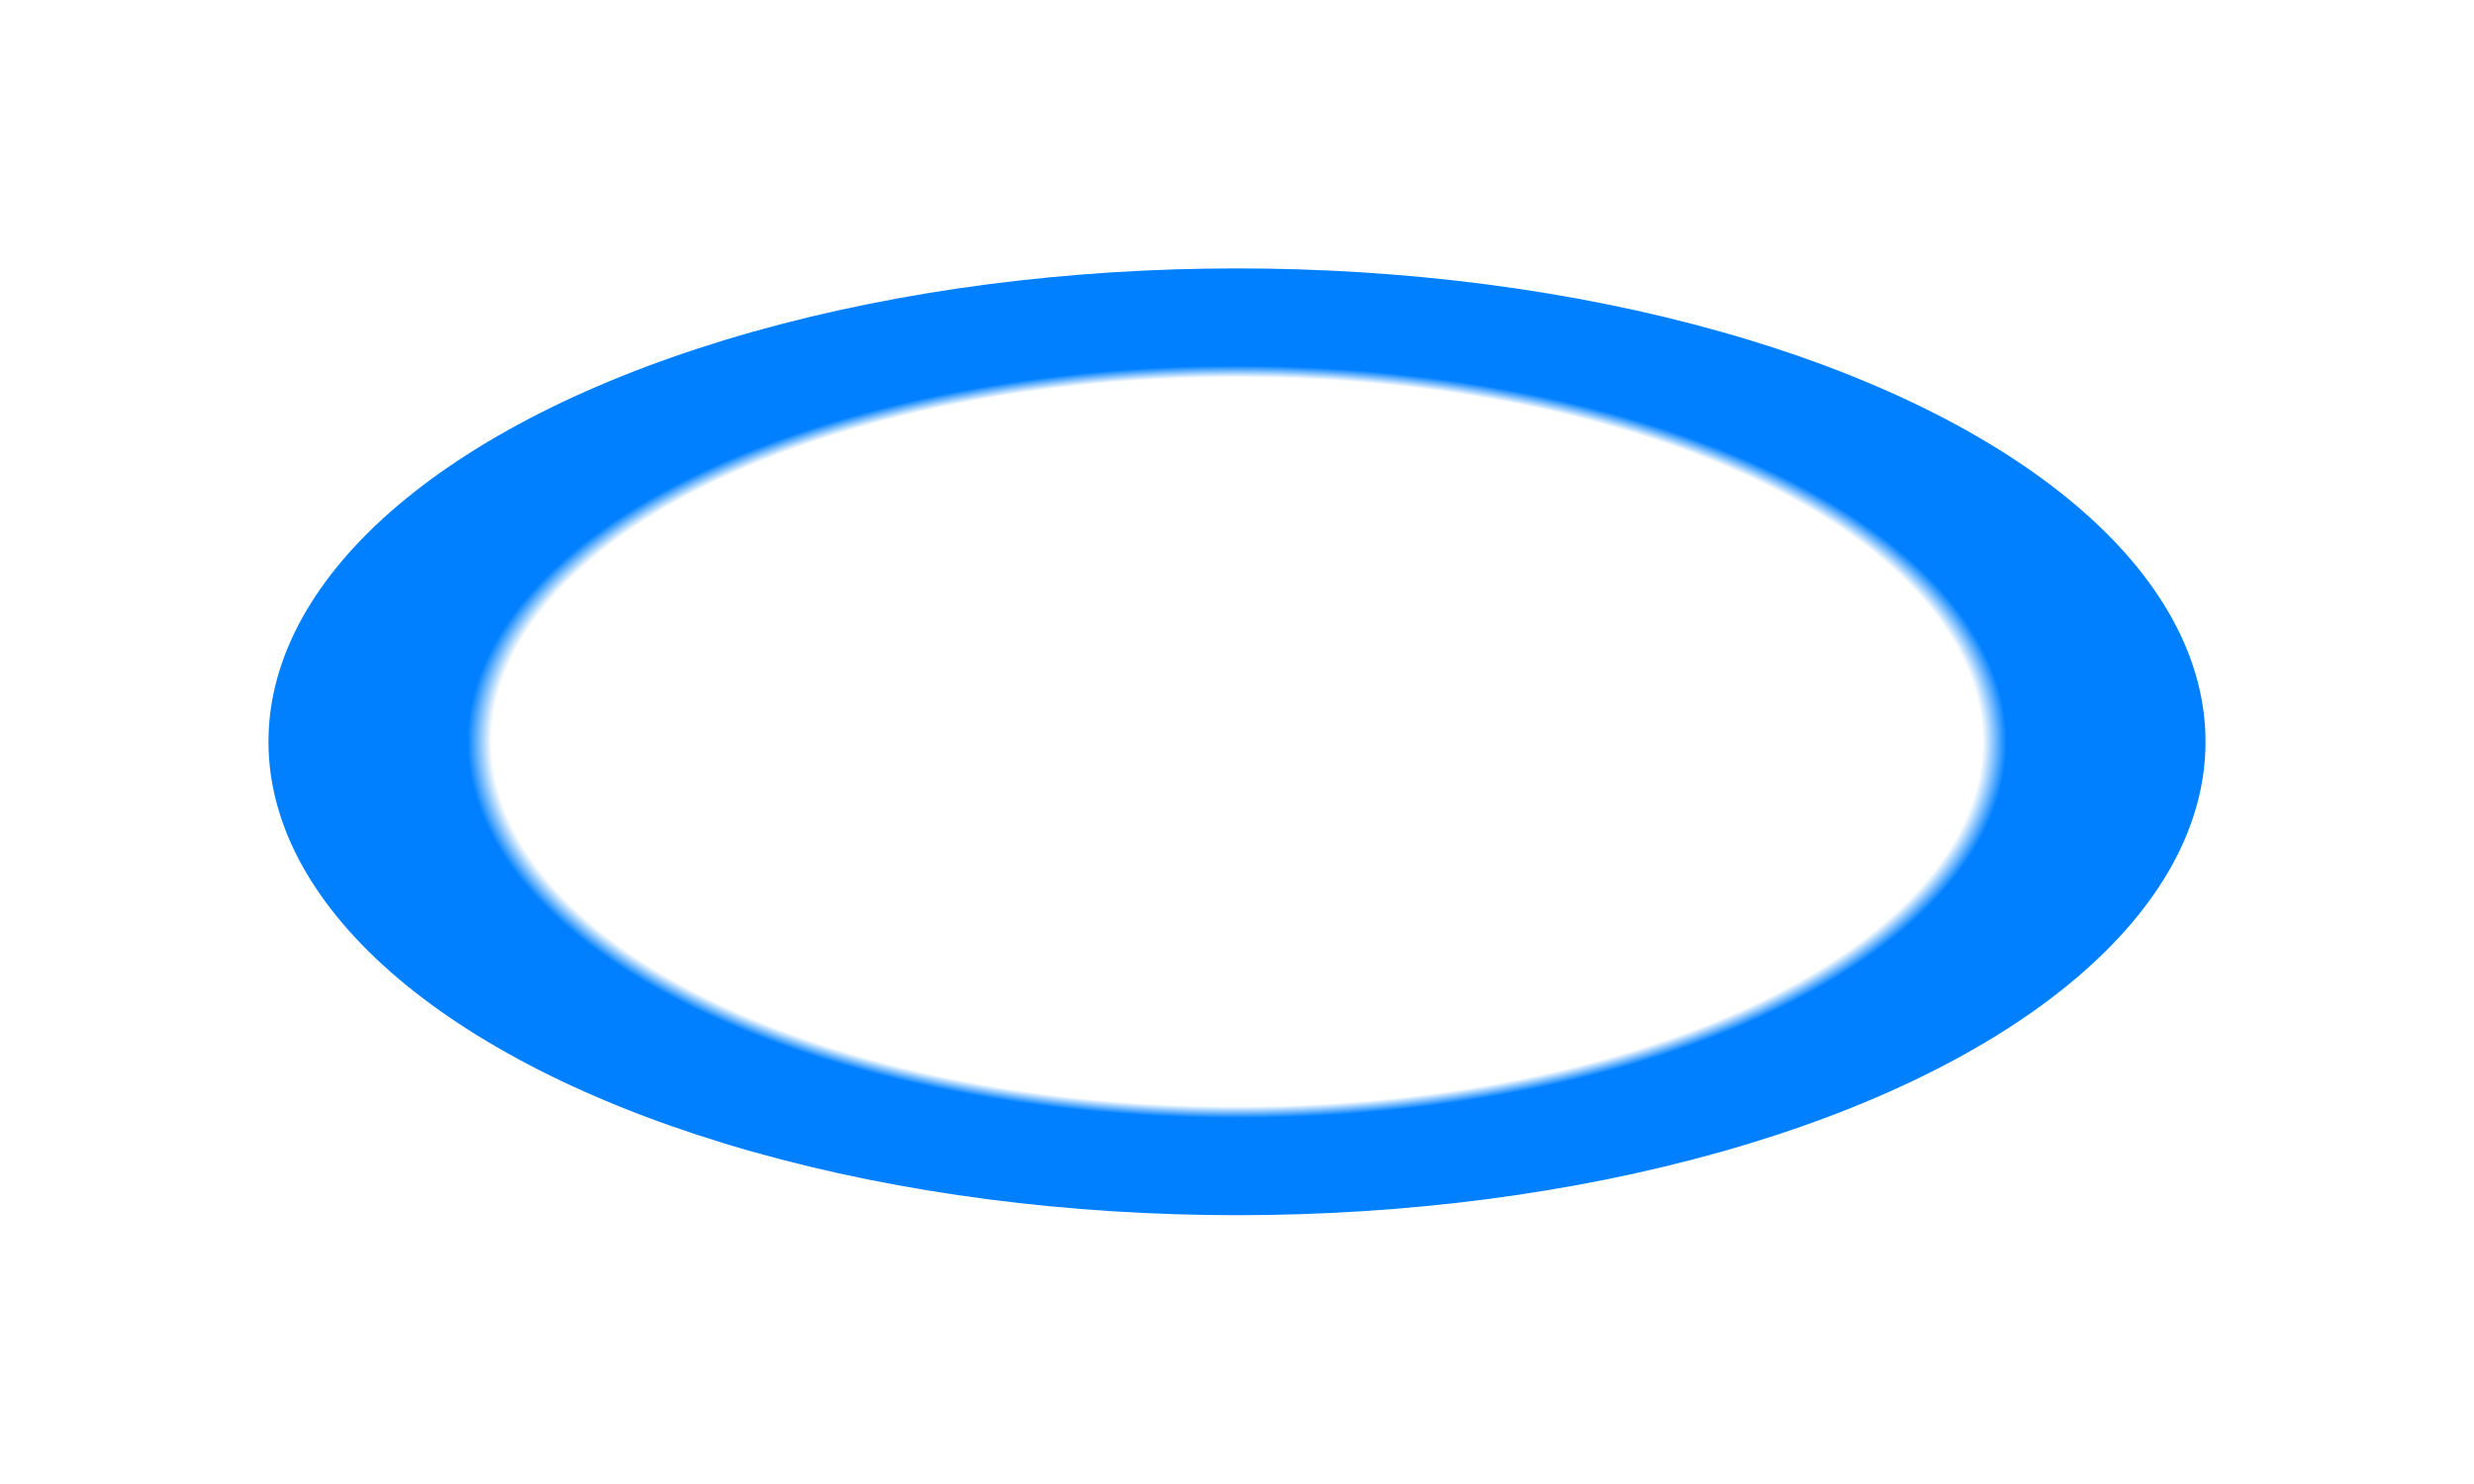 <?xml version="1.0" encoding="utf-8"?>
<svg xmlns="http://www.w3.org/2000/svg" fill="none" height="100%" overflow="visible" preserveAspectRatio="none" style="display: block;" viewBox="0 0 3686 2211" width="100%">
<g filter="url(#filter0_f_0_3982)" id="white" style="mix-blend-mode:hard-light">
<ellipse cx="1843" cy="1105.5" fill="url(#paint0_radial_0_3982)" rx="1443" ry="705.5"/>
</g>
<defs>
<filter color-interpolation-filters="sRGB" filterUnits="userSpaceOnUse" height="2211" id="filter0_f_0_3982" width="3686" x="0" y="0">
<feFlood flood-opacity="0" result="BackgroundImageFix"/>
<feBlend in="SourceGraphic" in2="BackgroundImageFix" mode="normal" result="shape"/>
<feGaussianBlur result="effect1_foregroundBlur_0_3982" stdDeviation="200"/>
</filter>
<radialGradient cx="0" cy="0" gradientTransform="translate(1843 1105.5) rotate(90) scale(705.5 1443)" gradientUnits="userSpaceOnUse" id="paint0_radial_0_3982" r="1">
<stop offset="0.77" stop-color="white"/>
<stop offset="0.795" stop-color="#0080FF"/>
</radialGradient>
</defs>
</svg>